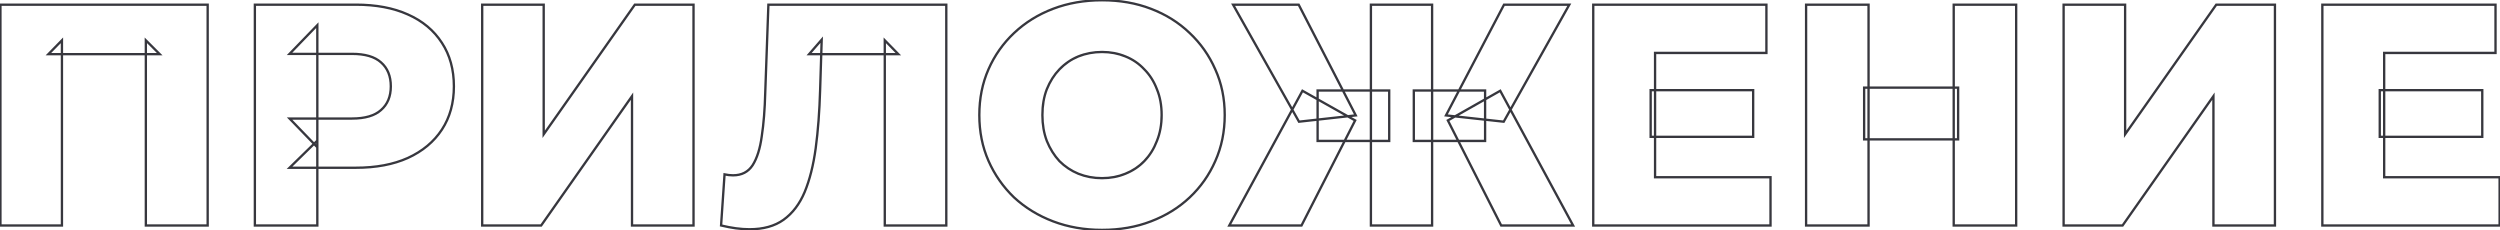 <?xml version="1.0" encoding="UTF-8"?> <svg xmlns="http://www.w3.org/2000/svg" width="2140" height="197" viewBox="0 0 2140 197" fill="none"> <path d="M0.372 193H-0.628V194H0.372V193ZM0.372 4V3H-0.628V4H0.372ZM177.762 4H178.762V3H177.762V4ZM177.762 193V194H178.762V193H177.762ZM124.842 193H123.842V194H124.842V193ZM124.842 34.51L125.549 33.803L123.842 32.096V34.51H124.842ZM136.722 46.39V47.39H139.136L137.429 45.683L136.722 46.39ZM41.412 46.39L40.697 45.691L39.037 47.39H41.412V46.39ZM53.022 34.51H54.022V32.056L52.307 33.811L53.022 34.51ZM53.022 193V194H54.022V193H53.022ZM1.372 193V4H-0.628V193H1.372ZM0.372 5H177.762V3H0.372V5ZM176.762 4V193H178.762V4H176.762ZM177.762 192H124.842V194H177.762V192ZM125.842 193V34.51H123.842V193H125.842ZM124.135 35.217L136.015 47.097L137.429 45.683L125.549 33.803L124.135 35.217ZM136.722 45.39H41.412V47.39H136.722V45.39ZM42.127 47.089L53.737 35.209L52.307 33.811L40.697 45.691L42.127 47.089ZM52.022 34.51V193H54.022V34.51H52.022ZM53.022 192H0.372V194H53.022V192ZM218.165 193H217.165V194H218.165V193ZM218.165 4V3H217.165V4H218.165ZM349.115 12.37L348.705 13.282L348.71 13.284L349.115 12.37ZM378.275 36.67L377.434 37.212L377.439 37.218L378.275 36.67ZM378.275 110.92L377.439 110.372L377.439 110.372L378.275 110.92ZM349.115 135.22L349.525 136.132L349.531 136.129L349.115 135.22ZM247.865 143.59L247.166 142.875L245.411 144.59H247.865V143.59ZM271.625 120.37H272.625V117.994L270.926 119.655L271.625 120.37ZM271.625 193V194H272.625V193H271.625ZM271.625 126.04L270.906 126.735L272.625 128.513V126.04H271.625ZM247.865 101.47V100.47H245.507L247.146 102.165L247.865 101.47ZM326.165 94.18L325.508 93.426L325.502 93.431L325.496 93.437L326.165 94.18ZM326.165 53.41L325.496 54.153L325.502 54.159L325.508 54.164L326.165 53.41ZM247.865 46.12L247.146 45.425L245.507 47.12H247.865V46.12ZM271.625 21.55H272.625V19.077L270.906 20.855L271.625 21.55ZM219.165 193V4H217.165V193H219.165ZM218.165 5H304.565V3H218.165V5ZM304.565 5C321.74 5 336.444 7.773 348.705 13.282L349.525 11.458C336.946 5.807 321.95 3 304.565 3V5ZM348.71 13.284C361.148 18.793 370.71 26.77 377.434 37.212L379.116 36.129C372.16 25.329 362.282 17.107 349.52 11.456L348.71 13.284ZM377.439 37.218C384.156 47.471 387.535 59.694 387.535 73.93H389.535C389.535 59.366 386.074 46.749 379.112 36.122L377.439 37.218ZM387.535 73.93C387.535 87.983 384.158 100.117 377.439 110.372L379.112 111.468C386.073 100.843 389.535 88.317 389.535 73.93H387.535ZM377.439 110.372C370.713 120.637 361.147 128.62 348.699 134.311L349.531 136.129C362.283 130.3 372.157 122.083 379.112 111.468L377.439 110.372ZM348.705 134.308C336.444 139.817 321.74 142.59 304.565 142.59V144.59C321.95 144.59 336.946 141.783 349.525 136.132L348.705 134.308ZM304.565 142.59H247.865V144.59H304.565V142.59ZM248.564 144.305L272.324 121.085L270.926 119.655L247.166 142.875L248.564 144.305ZM270.625 120.37V193H272.625V120.37H270.625ZM271.625 192H218.165V194H271.625V192ZM272.344 125.345L248.584 100.775L247.146 102.165L270.906 126.735L272.344 125.345ZM247.865 102.47H301.325V100.47H247.865V102.47ZM301.325 102.47C312.604 102.47 321.174 100.018 326.834 94.923L325.496 93.437C320.356 98.062 312.366 100.47 301.325 100.47V102.47ZM326.822 94.934C332.657 89.852 335.535 82.806 335.535 73.93H333.535C333.535 82.334 330.833 88.788 325.508 93.426L326.822 94.934ZM335.535 73.93C335.535 64.882 332.662 57.742 326.822 52.656L325.508 54.164C330.828 58.797 333.535 65.338 333.535 73.93H335.535ZM326.834 52.667C321.174 47.572 312.604 45.12 301.325 45.12V47.12C312.366 47.12 320.356 49.528 325.496 54.153L326.834 52.667ZM301.325 45.12H247.865V47.12H301.325V45.12ZM248.584 46.815L272.344 22.245L270.906 20.855L247.146 45.425L248.584 46.815ZM270.625 21.55V126.04H272.625V21.55H270.625ZM412.755 193H411.755V194H412.755V193ZM412.755 4V3H411.755V4H412.755ZM465.405 4H466.405V3H465.405V4ZM465.405 114.97H464.405V118.131L466.223 115.545L465.405 114.97ZM543.435 4V3H542.916L542.617 3.425L543.435 4ZM593.655 4H594.655V3H593.655V4ZM593.655 193V194H594.655V193H593.655ZM541.005 193H540.005V194H541.005V193ZM541.005 82.3H542.005V79.137L540.187 81.725L541.005 82.3ZM463.245 193V194H463.765L464.063 193.575L463.245 193ZM413.755 193V4H411.755V193H413.755ZM412.755 5H465.405V3H412.755V5ZM464.405 4V114.97H466.405V4H464.405ZM466.223 115.545L544.253 4.575L542.617 3.425L464.587 114.395L466.223 115.545ZM543.435 5H593.655V3H543.435V5ZM592.655 4V193H594.655V4H592.655ZM593.655 192H541.005V194H593.655V192ZM542.005 193V82.3H540.005V193H542.005ZM540.187 81.725L462.427 192.425L464.063 193.575L541.823 82.875L540.187 81.725ZM463.245 192H412.755V194H463.245V192ZM629.932 195.43L629.797 196.421L629.803 196.422L629.932 195.43ZM617.242 193L616.244 192.932L616.187 193.775L617.009 193.972L617.242 193ZM620.212 149.26L620.421 148.282L619.292 148.04L619.214 149.192L620.212 149.26ZM644.242 141.43L645.078 141.979L645.086 141.967L644.242 141.43ZM652.072 116.59L651.083 116.439L651.082 116.447L651.081 116.456L652.072 116.59ZM655.042 79.33L654.043 79.294L654.042 79.305L655.042 79.33ZM657.742 4V3H656.777L656.743 3.964L657.742 4ZM810.022 4H811.022V3H810.022V4ZM810.022 193V194H811.022V193H810.022ZM757.372 193H756.372V194H757.372V193ZM757.372 34.51L758.087 33.811L756.372 32.056V34.51H757.372ZM768.982 46.39V47.39H771.357L769.697 45.691L768.982 46.39ZM692.572 46.39L691.817 45.734L690.377 47.39H692.572V46.39ZM703.372 33.97L704.371 34.001L704.459 31.196L702.617 33.314L703.372 33.97ZM702.022 77.17L701.022 77.139L701.022 77.141L702.022 77.17ZM698.242 126.85L699.233 126.985L699.233 126.983L698.242 126.85ZM688.792 164.38L689.714 164.768L689.716 164.762L688.792 164.38ZM670.702 188.14L671.283 188.954L671.287 188.951L670.702 188.14ZM641.542 195.24C637.991 195.24 634.165 194.974 630.061 194.438L629.803 196.422C633.979 196.966 637.892 197.24 641.542 197.24V195.24ZM630.067 194.439C626.145 193.904 621.948 193.101 617.475 192.028L617.009 193.972C621.536 195.059 625.799 195.876 629.797 196.421L630.067 194.439ZM618.24 193.068L621.21 149.328L619.214 149.192L616.244 192.932L618.24 193.068ZM620.002 150.238C622.584 150.791 625.085 151.07 627.502 151.07V149.07C625.239 149.07 622.879 148.809 620.421 148.282L620.002 150.238ZM627.502 151.07C635.19 151.07 641.098 148.043 645.078 141.979L643.406 140.881C639.826 146.337 634.574 149.07 627.502 149.07V151.07ZM645.086 141.967C648.973 135.858 651.613 127.42 653.063 116.724L651.081 116.456C649.651 127 647.071 135.122 643.398 140.893L645.086 141.967ZM653.06 116.741C654.688 106.068 655.681 93.605 656.042 79.355L654.042 79.305C653.683 93.495 652.695 105.872 651.083 116.439L653.06 116.741ZM656.041 79.366L658.741 4.036L656.743 3.964L654.043 79.294L656.041 79.366ZM657.742 5H810.022V3H657.742V5ZM809.022 4V193H811.022V4H809.022ZM810.022 192H757.372V194H810.022V192ZM758.372 193V34.51H756.372V193H758.372ZM756.657 35.209L768.267 47.089L769.697 45.691L758.087 33.811L756.657 35.209ZM768.982 45.39H692.572V47.39H768.982V45.39ZM693.327 47.046L704.127 34.626L702.617 33.314L691.817 45.734L693.327 47.046ZM702.372 33.939L701.022 77.139L703.021 77.201L704.371 34.001L702.372 33.939ZM701.022 77.141C700.483 95.474 699.225 111.998 697.251 126.717L699.233 126.983C701.219 112.182 702.481 95.586 703.021 77.199L701.022 77.141ZM697.251 126.715C695.279 141.234 692.147 153.657 687.868 163.998L689.716 164.762C694.077 154.223 697.245 141.626 699.233 126.985L697.251 126.715ZM687.87 163.992C683.61 174.111 677.685 181.873 670.117 187.329L671.287 188.951C679.199 183.247 685.334 175.169 689.714 164.768L687.87 163.992ZM670.121 187.326C662.772 192.575 653.272 195.24 641.542 195.24V197.24C653.572 197.24 663.512 194.505 671.283 188.954L670.121 187.326ZM901.48 189.49L901.125 190.425L901.125 190.425L901.48 189.49ZM868 168.97L867.307 169.691L867.314 169.698L867.321 169.704L868 168.97ZM846.13 137.65L845.215 138.052L845.215 138.052L846.13 137.65ZM868 28.3L868.686 29.028L868.686 29.027L868 28.3ZM901.48 7.51L901.125 6.575L901.125 6.575L901.48 7.51ZM985.18 7.51L984.82 8.443L984.825 8.445L985.18 7.51ZM1018.39 28.3L1017.7 29.021L1017.7 29.028L1018.39 28.3ZM1040.26 59.35L1039.34 59.752L1039.35 59.764L1040.26 59.35ZM1040.26 137.92L1039.35 137.511L1039.34 137.518L1040.26 137.92ZM1018.39 168.97L1019.08 169.698L1019.08 169.698L1018.39 168.97ZM985.18 189.49L984.825 188.555L984.82 188.557L985.18 189.49ZM963.31 148.72L962.939 147.791L962.929 147.795L963.31 148.72ZM979.51 137.92L978.79 137.226L978.789 137.227L979.51 137.92ZM990.31 120.64L989.383 120.264L989.379 120.275L989.375 120.286L990.31 120.64ZM990.31 76.36L989.375 76.714L989.381 76.729L989.387 76.745L990.31 76.36ZM979.51 59.35L978.776 60.029L978.79 60.044L978.803 60.057L979.51 59.35ZM963.31 48.28L962.929 49.205L962.939 49.209L963.31 48.28ZM923.08 48.28L922.709 47.352L922.699 47.355L923.08 48.28ZM906.88 59.35L906.16 58.656L906.159 58.657L906.88 59.35ZM896.08 76.36L895.153 75.984L895.151 75.991L895.148 75.998L896.08 76.36ZM896.08 120.64L895.145 120.994L895.149 121.005L895.153 121.016L896.08 120.64ZM906.88 137.92L906.146 138.599L906.159 138.614L906.173 138.627L906.88 137.92ZM923.08 148.72L922.699 149.645L922.709 149.648L923.08 148.72ZM943.33 195.78C928.319 195.78 914.491 193.368 901.836 188.555L901.125 190.425C914.03 195.332 928.102 197.78 943.33 197.78V195.78ZM901.836 188.555C889.169 183.738 878.12 176.964 868.679 168.236L867.321 169.704C876.96 178.616 888.231 185.522 901.125 190.425L901.836 188.555ZM868.693 168.249C859.427 159.34 852.213 149.008 847.046 137.248L845.215 138.052C850.487 150.052 857.853 160.6 867.307 169.691L868.693 168.249ZM847.046 137.248C841.887 125.506 839.3 112.595 839.3 98.5H837.3C837.3 112.845 839.934 126.034 845.215 138.052L847.046 137.248ZM839.3 98.5C839.3 84.405 841.887 71.494 847.046 59.752L845.215 58.948C839.934 70.966 837.3 84.155 837.3 98.5H839.3ZM847.046 59.752C852.212 47.994 859.425 37.755 868.686 29.028L867.314 27.572C857.856 36.485 850.488 46.946 845.215 58.948L847.046 59.752ZM868.686 29.027C878.127 20.121 889.173 13.26 901.836 8.445L901.125 6.575C888.227 11.48 876.954 18.479 867.314 27.573L868.686 29.027ZM901.836 8.445C914.491 3.632 928.319 1.22 943.33 1.22V-0.78C928.102 -0.78 914.03 1.668 901.125 6.575L901.836 8.445ZM943.33 1.22C958.523 1.22 972.349 3.633 984.82 8.443L985.54 6.577C972.811 1.667 958.737 -0.78 943.33 -0.78V1.22ZM984.825 8.445C997.486 13.259 1008.44 20.119 1017.7 29.021L1019.08 27.579C1009.62 18.481 998.435 11.481 985.536 6.575L984.825 8.445ZM1017.7 29.028C1026.97 37.755 1034.18 47.994 1039.34 59.752L1041.18 58.948C1035.9 46.946 1028.53 36.485 1019.08 27.572L1017.7 29.028ZM1039.35 59.764C1044.69 71.502 1047.36 84.41 1047.36 98.5H1049.36C1049.36 84.15 1046.63 70.957 1041.17 58.936L1039.35 59.764ZM1047.36 98.5C1047.36 112.59 1044.69 125.589 1039.35 137.511L1041.17 138.329C1046.63 126.131 1049.36 112.85 1049.36 98.5H1047.36ZM1039.34 137.518C1034.18 149.276 1026.97 159.515 1017.7 168.242L1019.08 169.698C1028.53 160.785 1035.9 150.324 1041.18 138.322L1039.34 137.518ZM1017.7 168.242C1008.45 176.967 997.49 183.739 984.825 188.555L985.536 190.425C998.43 185.521 1009.61 178.613 1019.08 169.698L1017.7 168.242ZM984.82 188.557C972.349 193.367 958.523 195.78 943.33 195.78V197.78C958.737 197.78 972.811 195.333 985.54 190.423L984.82 188.557ZM943.33 153.5C950.649 153.5 957.44 152.219 963.691 149.645L962.929 147.795C956.94 150.261 950.411 151.5 943.33 151.5V153.5ZM963.682 149.648C970.107 147.078 975.628 143.4 980.231 138.613L978.789 137.227C974.392 141.8 969.113 145.322 962.939 147.792L963.682 149.648ZM980.231 138.614C985.01 133.651 988.68 127.773 991.245 120.994L989.375 120.286C986.9 126.827 983.371 132.469 978.79 137.226L980.231 138.614ZM991.237 121.016C993.991 114.222 995.36 106.712 995.36 98.5H993.36C993.36 106.488 992.029 113.738 989.383 120.264L991.237 121.016ZM995.36 98.5C995.36 90.111 993.992 82.597 991.233 75.975L989.387 76.745C992.028 83.083 993.36 90.329 993.36 98.5H995.36ZM991.245 76.006C988.679 69.224 985.005 63.431 980.217 58.643L978.803 60.057C983.375 64.629 986.901 70.176 989.375 76.714L991.245 76.006ZM980.244 58.671C975.641 53.699 970.116 49.925 963.682 47.352L962.939 49.209C969.105 51.675 974.38 55.281 978.776 60.029L980.244 58.671ZM963.691 47.355C957.44 44.781 950.649 43.5 943.33 43.5V45.5C950.411 45.5 956.94 46.739 962.929 49.205L963.691 47.355ZM943.33 43.5C936.011 43.5 929.134 44.781 922.709 47.352L923.452 49.209C929.626 46.739 936.25 45.5 943.33 45.5V43.5ZM922.699 47.355C916.449 49.929 910.934 53.699 906.16 58.656L907.601 60.044C912.186 55.281 917.471 51.671 923.461 49.205L922.699 47.355ZM906.159 58.657C901.562 63.438 897.896 69.219 895.153 75.984L897.007 76.736C899.664 70.181 903.198 64.622 907.601 60.043L906.159 58.657ZM895.148 75.998C892.576 82.613 891.3 90.119 891.3 98.5H893.3C893.3 90.321 894.545 83.067 897.012 76.722L895.148 75.998ZM891.3 98.5C891.3 106.704 892.577 114.206 895.145 120.994L897.015 120.286C894.544 113.754 893.3 106.496 893.3 98.5H891.3ZM895.153 121.016C897.895 127.778 901.558 133.643 906.146 138.599L907.614 137.241C903.203 132.477 899.665 126.822 897.007 120.264L895.153 121.016ZM906.173 138.627C910.946 143.4 916.457 147.074 922.699 149.645L923.461 147.795C917.463 145.326 912.174 141.8 907.587 137.213L906.173 138.627ZM922.709 149.648C929.134 152.219 936.011 153.5 943.33 153.5V151.5C936.25 151.5 929.626 150.261 923.452 147.792L922.709 149.648ZM1285.01 193L1284.12 193.453L1284.39 194H1285.01V193ZM1239.38 103.09L1238.89 102.22L1238.05 102.691L1238.49 103.543L1239.38 103.09ZM1284.2 77.71L1285.08 77.234L1284.59 76.337L1283.71 76.84L1284.2 77.71ZM1346.57 193V194H1348.25L1347.45 192.524L1346.57 193ZM1210.22 120.64H1209.22V121.64H1210.22V120.64ZM1210.22 77.44V76.44H1209.22V77.44H1210.22ZM1271.24 77.44H1272.24V76.44H1271.24V77.44ZM1271.24 120.64V121.64H1272.24V120.64H1271.24ZM1287.17 104.17L1287.06 105.164L1287.72 105.236L1288.04 104.659L1287.17 104.17ZM1237.76 98.77L1236.87 98.306L1236.19 99.605L1237.65 99.764L1237.76 98.77ZM1287.44 4V3H1286.83L1286.55 3.536L1287.44 4ZM1343.33 4L1344.2 4.489L1345.04 3H1343.33V4ZM1114.1 193V194H1114.71L1114.99 193.455L1114.1 193ZM1052.27 193L1051.39 192.523L1050.59 194H1052.27V193ZM1114.91 77.71L1115.4 76.839L1114.51 76.341L1114.03 77.233L1114.91 77.71ZM1160 103.09L1160.89 103.545L1161.33 102.69L1160.49 102.219L1160 103.09ZM1225.88 193V194H1226.88V193H1225.88ZM1173.5 193H1172.5V194H1173.5V193ZM1173.5 4V3H1172.5V4H1173.5ZM1225.88 4H1226.88V3H1225.88V4ZM1189.16 120.64V121.64H1190.16V120.64H1189.16ZM1127.87 120.64H1126.87V121.64H1127.87V120.64ZM1127.87 77.44V76.44H1126.87V77.44H1127.87ZM1189.16 77.44H1190.16V76.44H1189.16V77.44ZM1111.94 104.17L1111.07 104.661L1111.39 105.237L1112.05 105.164L1111.94 104.17ZM1055.51 4V3H1053.8L1054.64 4.491L1055.51 4ZM1111.67 4L1112.56 3.542L1112.28 3H1111.67V4ZM1160.54 98.77L1160.65 99.764L1162.09 99.603L1161.43 98.312L1160.54 98.77ZM1285.9 192.547L1240.27 102.637L1238.49 103.543L1284.12 193.453L1285.9 192.547ZM1239.87 103.96L1284.69 78.58L1283.71 76.84L1238.89 102.22L1239.87 103.96ZM1283.32 78.186L1345.69 193.476L1347.45 192.524L1285.08 77.234L1283.32 78.186ZM1346.57 192H1285.01V194H1346.57V192ZM1211.22 120.64V77.44H1209.22V120.64H1211.22ZM1210.22 78.44H1271.24V76.44H1210.22V78.44ZM1270.24 77.44V120.64H1272.24V77.44H1270.24ZM1271.24 119.64H1210.22V121.64H1271.24V119.64ZM1287.28 103.176L1237.87 97.776L1237.65 99.764L1287.06 105.164L1287.28 103.176ZM1238.64 99.234L1288.32 4.464L1286.55 3.536L1236.87 98.306L1238.64 99.234ZM1287.44 5H1343.33V3H1287.44V5ZM1342.46 3.511L1286.3 103.681L1288.04 104.659L1344.2 4.489L1342.46 3.511ZM1114.1 192H1052.27V194H1114.1V192ZM1053.15 193.477L1115.79 78.187L1114.03 77.233L1051.39 192.523L1053.15 193.477ZM1114.42 78.581L1159.51 103.961L1160.49 102.219L1115.4 76.839L1114.42 78.581ZM1159.11 102.635L1113.21 192.545L1114.99 193.455L1160.89 103.545L1159.11 102.635ZM1225.88 192H1173.5V194H1225.88V192ZM1174.5 193V4H1172.5V193H1174.5ZM1173.5 5H1225.88V3H1173.5V5ZM1224.88 4V193H1226.88V4H1224.88ZM1189.16 119.64H1127.87V121.64H1189.16V119.64ZM1128.87 120.64V77.44H1126.87V120.64H1128.87ZM1127.87 78.44H1189.16V76.44H1127.87V78.44ZM1188.16 77.44V120.64H1190.16V77.44H1188.16ZM1112.81 103.679L1056.38 3.509L1054.64 4.491L1111.07 104.661L1112.81 103.679ZM1055.51 5H1111.67V3H1055.51V5ZM1110.78 4.458L1159.65 99.228L1161.43 98.312L1112.56 3.542L1110.78 4.458ZM1160.43 97.776L1111.83 103.176L1112.05 105.164L1160.65 99.764L1160.43 97.776ZM1412.96 77.17V76.17H1411.96V77.17H1412.96ZM1500.71 77.17H1501.71V76.17H1500.71V77.17ZM1500.71 117.13V118.13H1501.71V117.13H1500.71ZM1412.96 117.13H1411.96V118.13H1412.96V117.13ZM1416.74 151.69H1415.74V152.69H1416.74V151.69ZM1515.56 151.69H1516.56V150.69H1515.56V151.69ZM1515.56 193V194H1516.56V193H1515.56ZM1363.82 193H1362.82V194H1363.82V193ZM1363.82 4V3H1362.82V4H1363.82ZM1512.05 4H1513.05V3H1512.05V4ZM1512.05 45.31V46.31H1513.05V45.31H1512.05ZM1416.74 45.31V44.31H1415.74V45.31H1416.74ZM1412.96 78.17H1500.71V76.17H1412.96V78.17ZM1499.71 77.17V117.13H1501.71V77.17H1499.71ZM1500.71 116.13H1412.96V118.13H1500.71V116.13ZM1413.96 117.13V77.17H1411.96V117.13H1413.96ZM1416.74 152.69H1515.56V150.69H1416.74V152.69ZM1514.56 151.69V193H1516.56V151.69H1514.56ZM1515.56 192H1363.82V194H1515.56V192ZM1364.82 193V4H1362.82V193H1364.82ZM1363.82 5H1512.05V3H1363.82V5ZM1511.05 4V45.31H1513.05V4H1511.05ZM1512.05 44.31H1416.74V46.31H1512.05V44.31ZM1415.74 45.31V151.69H1417.74V45.31H1415.74ZM1672.38 4V3H1671.38V4H1672.38ZM1725.84 4H1726.84V3H1725.84V4ZM1725.84 193V194H1726.84V193H1725.84ZM1672.38 193H1671.38V194H1672.38V193ZM1599.48 193V194H1600.48V193H1599.48ZM1546.02 193H1545.02V194H1546.02V193ZM1546.02 4V3H1545.02V4H1546.02ZM1599.48 4H1600.48V3H1599.48V4ZM1676.16 119.29V120.29H1677.16V119.29H1676.16ZM1595.7 119.29H1594.7V120.29H1595.7V119.29ZM1595.7 75.01V74.01H1594.7V75.01H1595.7ZM1676.16 75.01H1677.16V74.01H1676.16V75.01ZM1672.38 5H1725.84V3H1672.38V5ZM1724.84 4V193H1726.84V4H1724.84ZM1725.84 192H1672.38V194H1725.84V192ZM1673.38 193V4H1671.38V193H1673.38ZM1599.48 192H1546.02V194H1599.48V192ZM1547.02 193V4H1545.02V193H1547.02ZM1546.02 5H1599.48V3H1546.02V5ZM1598.48 4V193H1600.48V4H1598.48ZM1676.16 118.29H1595.7V120.29H1676.16V118.29ZM1596.7 119.29V75.01H1594.7V119.29H1596.7ZM1595.7 76.01H1676.16V74.01H1595.7V76.01ZM1675.16 75.01V119.29H1677.16V75.01H1675.16ZM1766.45 193H1765.45V194H1766.45V193ZM1766.45 4V3H1765.45V4H1766.45ZM1819.1 4H1820.1V3H1819.1V4ZM1819.1 114.97H1818.1V118.131L1819.91 115.545L1819.1 114.97ZM1897.13 4V3H1896.61L1896.31 3.425L1897.13 4ZM1947.35 4H1948.35V3H1947.35V4ZM1947.35 193V194H1948.35V193H1947.35ZM1894.7 193H1893.7V194H1894.7V193ZM1894.7 82.3H1895.7V79.137L1893.88 81.725L1894.7 82.3ZM1816.94 193V194H1817.46L1817.75 193.575L1816.94 193ZM1767.45 193V4H1765.45V193H1767.45ZM1766.45 5H1819.1V3H1766.45V5ZM1818.1 4V114.97H1820.1V4H1818.1ZM1819.91 115.545L1897.94 4.575L1896.31 3.425L1818.28 114.395L1819.91 115.545ZM1897.13 5H1947.35V3H1897.13V5ZM1946.35 4V193H1948.35V4H1946.35ZM1947.35 192H1894.7V194H1947.35V192ZM1895.7 193V82.3H1893.7V193H1895.7ZM1893.88 81.725L1816.12 192.425L1817.75 193.575L1895.51 82.875L1893.88 81.725ZM1816.94 192H1766.45V194H1816.94V192ZM2037.07 77.17V76.17H2036.07V77.17H2037.07ZM2124.82 77.17H2125.82V76.17H2124.82V77.17ZM2124.82 117.13V118.13H2125.82V117.13H2124.82ZM2037.07 117.13H2036.07V118.13H2037.07V117.13ZM2040.85 151.69H2039.85V152.69H2040.85V151.69ZM2139.67 151.69H2140.67V150.69H2139.67V151.69ZM2139.67 193V194H2140.67V193H2139.67ZM1987.93 193H1986.93V194H1987.93V193ZM1987.93 4V3H1986.93V4H1987.93ZM2136.16 4H2137.16V3H2136.16V4ZM2136.16 45.31V46.31H2137.16V45.31H2136.16ZM2040.85 45.31V44.31H2039.85V45.31H2040.85ZM2037.07 78.17H2124.82V76.17H2037.07V78.17ZM2123.82 77.17V117.13H2125.82V77.17H2123.82ZM2124.82 116.13H2037.07V118.13H2124.82V116.13ZM2038.07 117.13V77.17H2036.07V117.13H2038.07ZM2040.85 152.69H2139.67V150.69H2040.85V152.69ZM2138.67 151.69V193H2140.67V151.69H2138.67ZM2139.67 192H1987.93V194H2139.67V192ZM1988.93 193V4H1986.93V193H1988.93ZM1987.93 5H2136.16V3H1987.93V5ZM2135.16 4V45.31H2137.16V4H2135.16ZM2136.16 44.31H2040.85V46.31H2136.16V44.31ZM2039.85 45.31V151.69H2041.85V45.31H2039.85Z" fill="#37373E"></path> </svg> 